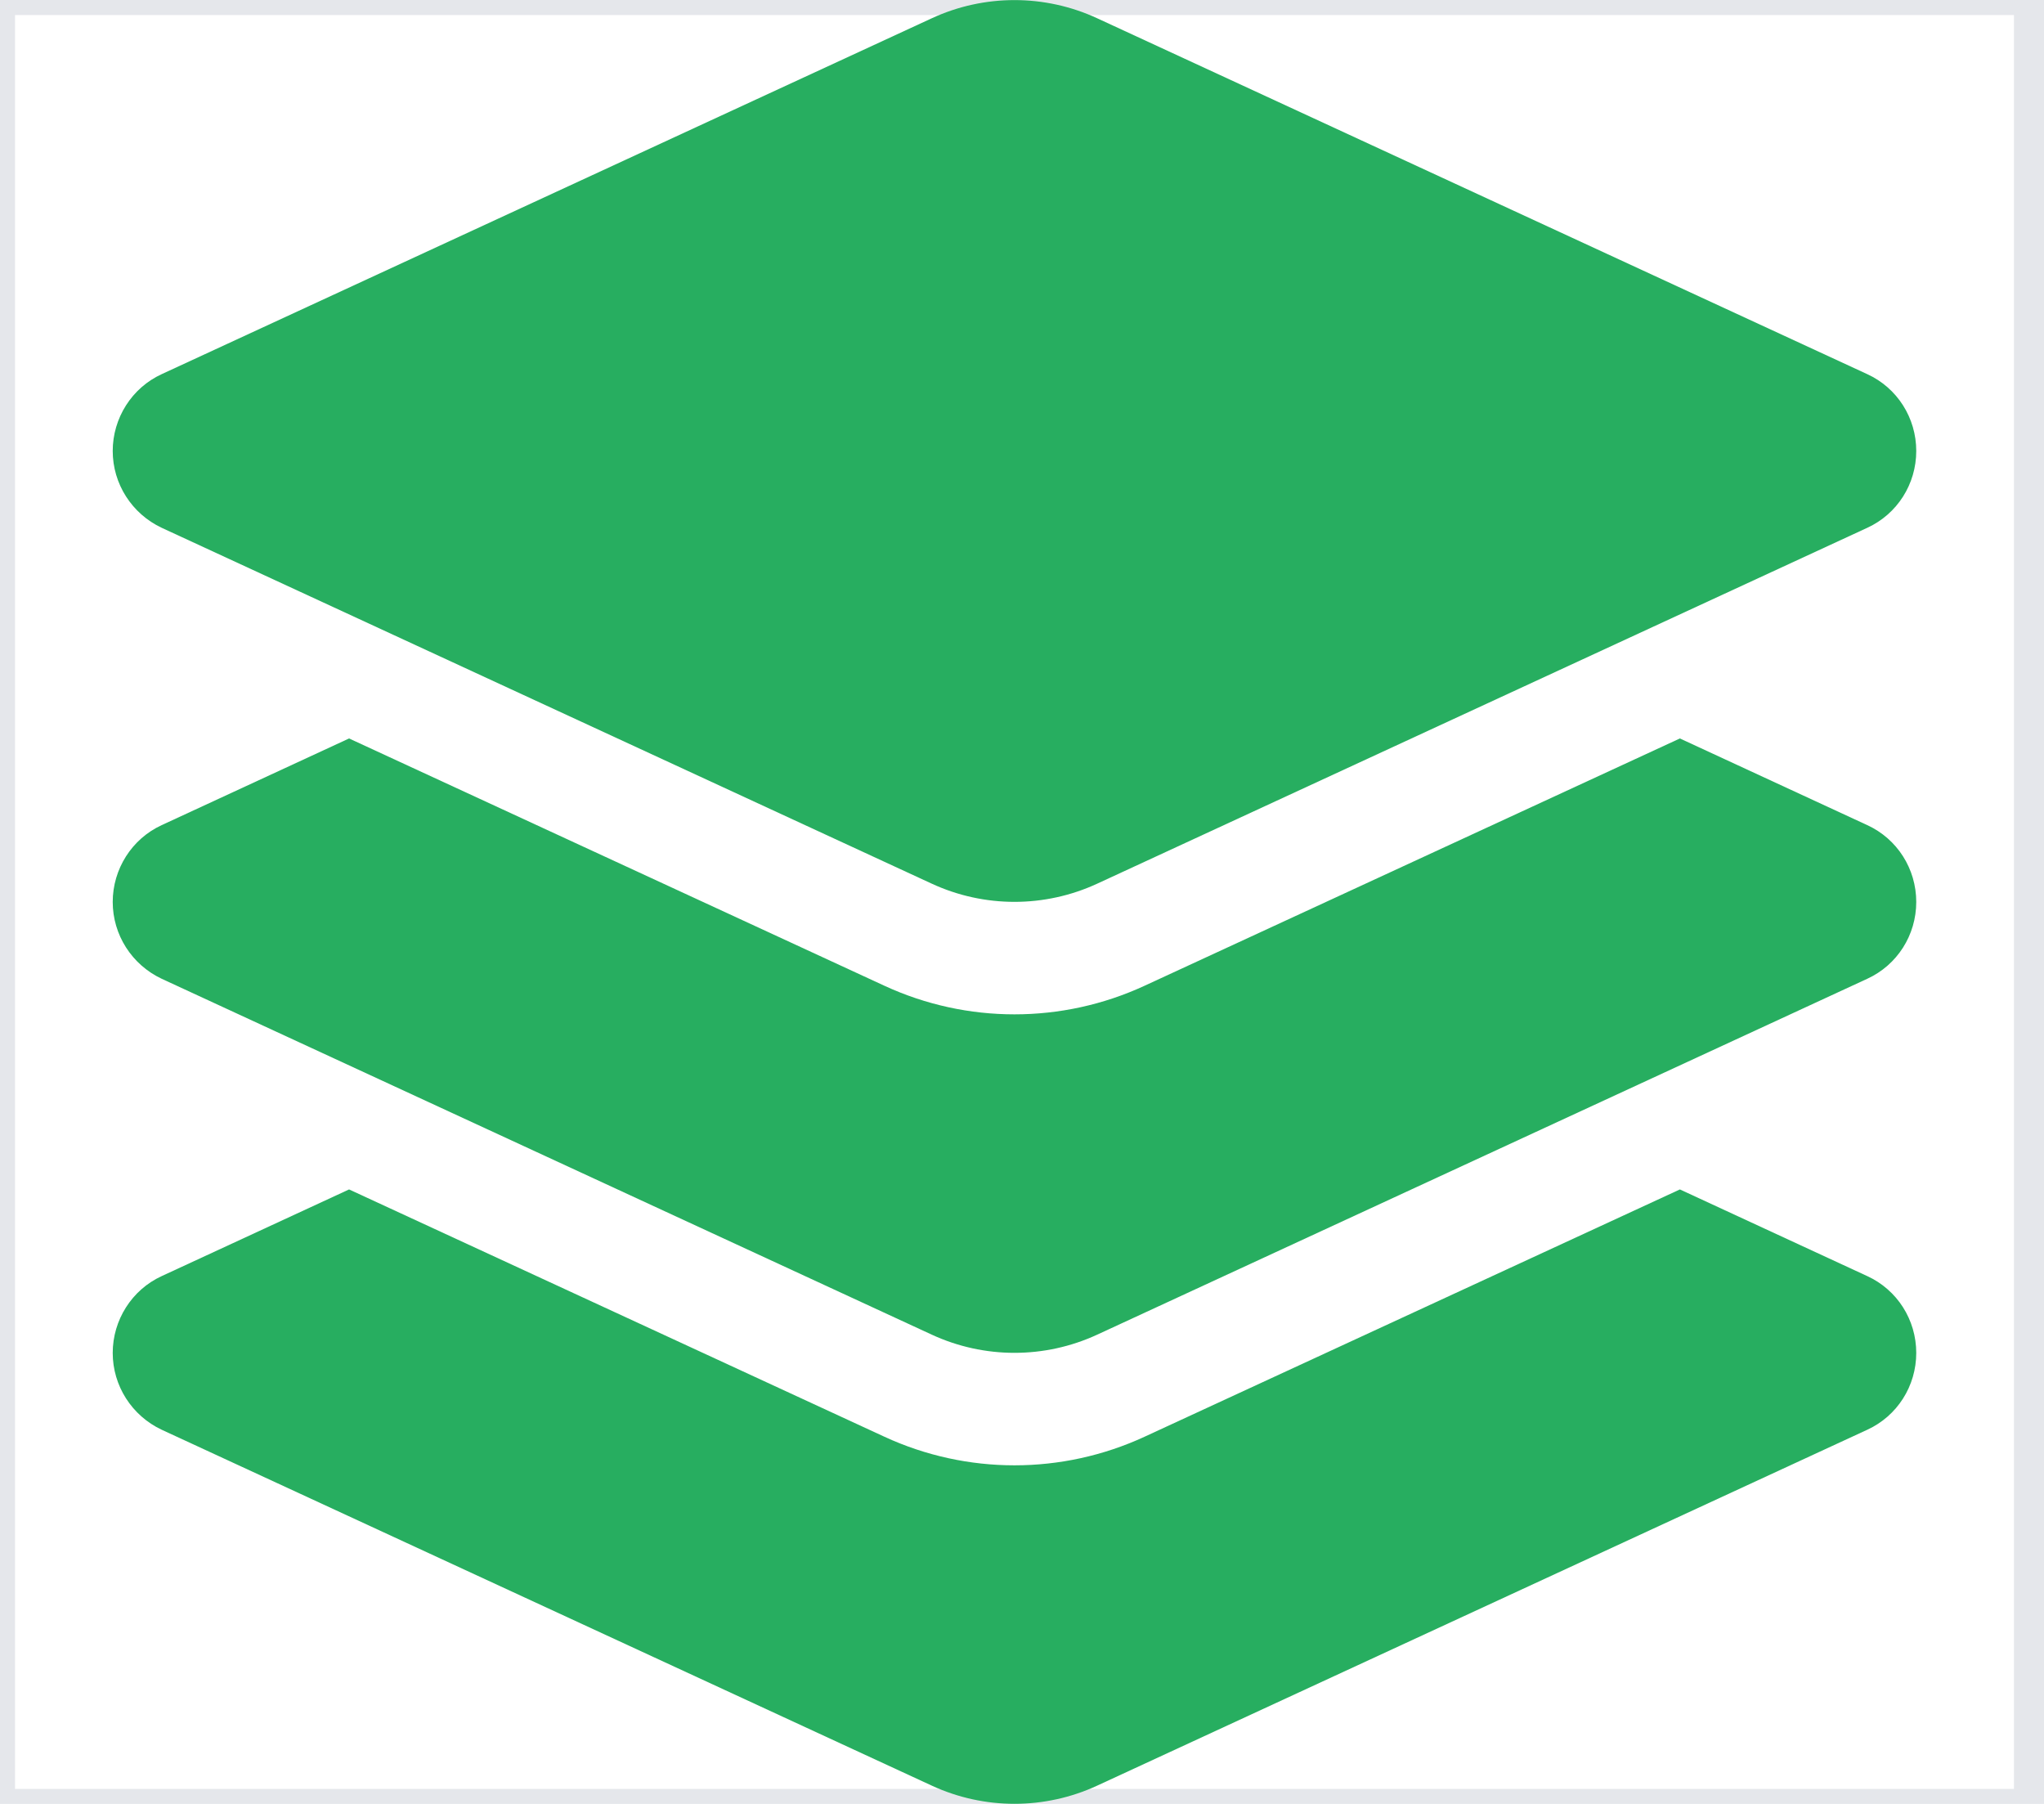 <svg width="68" height="60" viewBox="0 0 68 60" fill="none" xmlns="http://www.w3.org/2000/svg">
<path d="M67.5 60H0V0H67.5V60Z" stroke="#E5E7EB"/>
<path d="M30.996 0.609C32.742 -0.199 34.758 -0.199 36.504 0.609L62.121 12.445C63.117 12.902 63.75 13.898 63.75 15C63.75 16.102 63.117 17.098 62.121 17.555L36.504 29.391C34.758 30.199 32.742 30.199 30.996 29.391L5.379 17.555C4.383 17.086 3.75 16.09 3.75 15C3.75 13.91 4.383 12.902 5.379 12.445L30.996 0.609ZM55.887 24.562L62.121 27.445C63.117 27.902 63.75 28.898 63.75 30C63.75 31.102 63.117 32.098 62.121 32.555L36.504 44.391C34.758 45.199 32.742 45.199 30.996 44.391L5.379 32.555C4.383 32.086 3.75 31.09 3.75 30C3.75 28.91 4.383 27.902 5.379 27.445L11.613 24.562L29.426 32.789C32.168 34.055 35.332 34.055 38.074 32.789L55.887 24.562ZM38.074 47.789L55.887 39.562L62.121 42.445C63.117 42.902 63.75 43.898 63.75 45C63.75 46.102 63.117 47.098 62.121 47.555L36.504 59.391C34.758 60.199 32.742 60.199 30.996 59.391L5.379 47.555C4.383 47.086 3.75 46.09 3.75 45C3.75 43.91 4.383 42.902 5.379 42.445L11.613 39.562L29.426 47.789C32.168 49.055 35.332 49.055 38.074 47.789Z" fill="#27AE60"/>
</svg>
